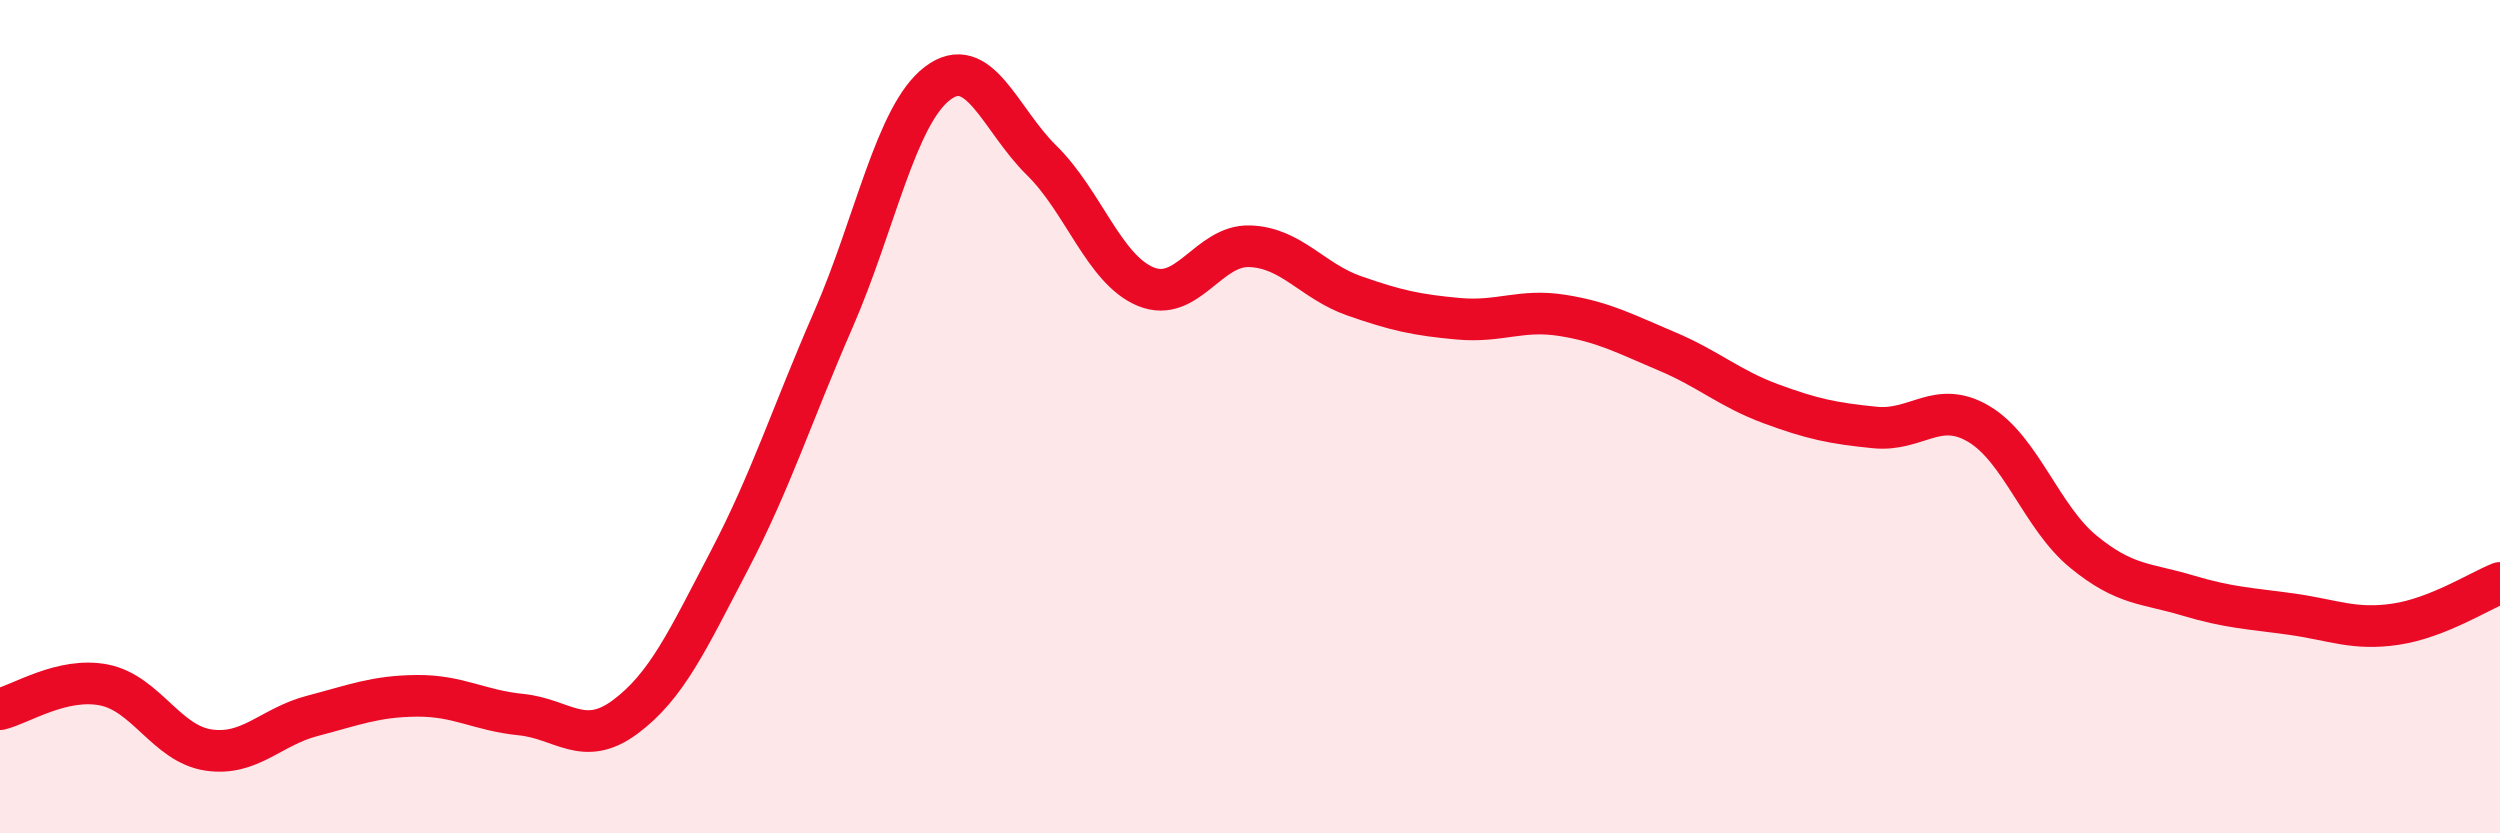 
    <svg width="60" height="20" viewBox="0 0 60 20" xmlns="http://www.w3.org/2000/svg">
      <path
        d="M 0,17.02 C 0.5,16.9 1.5,16.24 2.5,16.44 C 3.5,16.64 4,17.85 5,18 C 6,18.15 6.5,17.44 7.5,17.18 C 8.5,16.92 9,16.71 10,16.7 C 11,16.69 11.5,17.05 12.5,17.15 C 13.5,17.25 14,17.95 15,17.21 C 16,16.47 16.5,15.37 17.5,13.46 C 18.5,11.55 19,9.96 20,7.67 C 21,5.38 21.5,2.76 22.5,2 C 23.5,1.24 24,2.87 25,3.85 C 26,4.83 26.5,6.47 27.5,6.88 C 28.5,7.29 29,5.87 30,5.91 C 31,5.95 31.5,6.75 32.5,7.1 C 33.5,7.45 34,7.56 35,7.65 C 36,7.74 36.5,7.41 37.5,7.57 C 38.5,7.73 39,8.01 40,8.43 C 41,8.85 41.5,9.32 42.5,9.69 C 43.5,10.06 44,10.16 45,10.26 C 46,10.36 46.5,9.58 47.5,10.18 C 48.5,10.78 49,12.42 50,13.24 C 51,14.06 51.5,13.99 52.5,14.29 C 53.5,14.59 54,14.6 55,14.74 C 56,14.88 56.5,15.13 57.5,14.98 C 58.5,14.83 59.5,14.19 60,13.99L60 20L0 20Z"
        fill="#EB0A25"
        opacity="0.1"
        stroke-linecap="round"
        stroke-linejoin="round"
      />
      <path
        d="M 0,17.02 C 0.5,16.9 1.5,16.24 2.5,16.44 C 3.5,16.64 4,17.85 5,18 C 6,18.15 6.5,17.44 7.5,17.18 C 8.5,16.92 9,16.71 10,16.7 C 11,16.69 11.5,17.05 12.5,17.15 C 13.5,17.25 14,17.95 15,17.21 C 16,16.47 16.5,15.37 17.5,13.46 C 18.5,11.55 19,9.96 20,7.67 C 21,5.38 21.5,2.76 22.5,2 C 23.5,1.24 24,2.87 25,3.85 C 26,4.83 26.5,6.47 27.5,6.88 C 28.5,7.29 29,5.87 30,5.91 C 31,5.95 31.5,6.75 32.5,7.1 C 33.5,7.45 34,7.56 35,7.65 C 36,7.74 36.5,7.41 37.5,7.57 C 38.5,7.73 39,8.01 40,8.43 C 41,8.85 41.5,9.32 42.5,9.69 C 43.5,10.06 44,10.16 45,10.26 C 46,10.36 46.5,9.58 47.5,10.18 C 48.5,10.78 49,12.42 50,13.24 C 51,14.06 51.5,13.99 52.5,14.29 C 53.5,14.59 54,14.6 55,14.74 C 56,14.88 56.5,15.13 57.5,14.98 C 58.5,14.83 59.5,14.19 60,13.99"
        stroke="#EB0A25"
        stroke-width="1"
        fill="none"
        stroke-linecap="round"
        stroke-linejoin="round"
      />
    </svg>
  